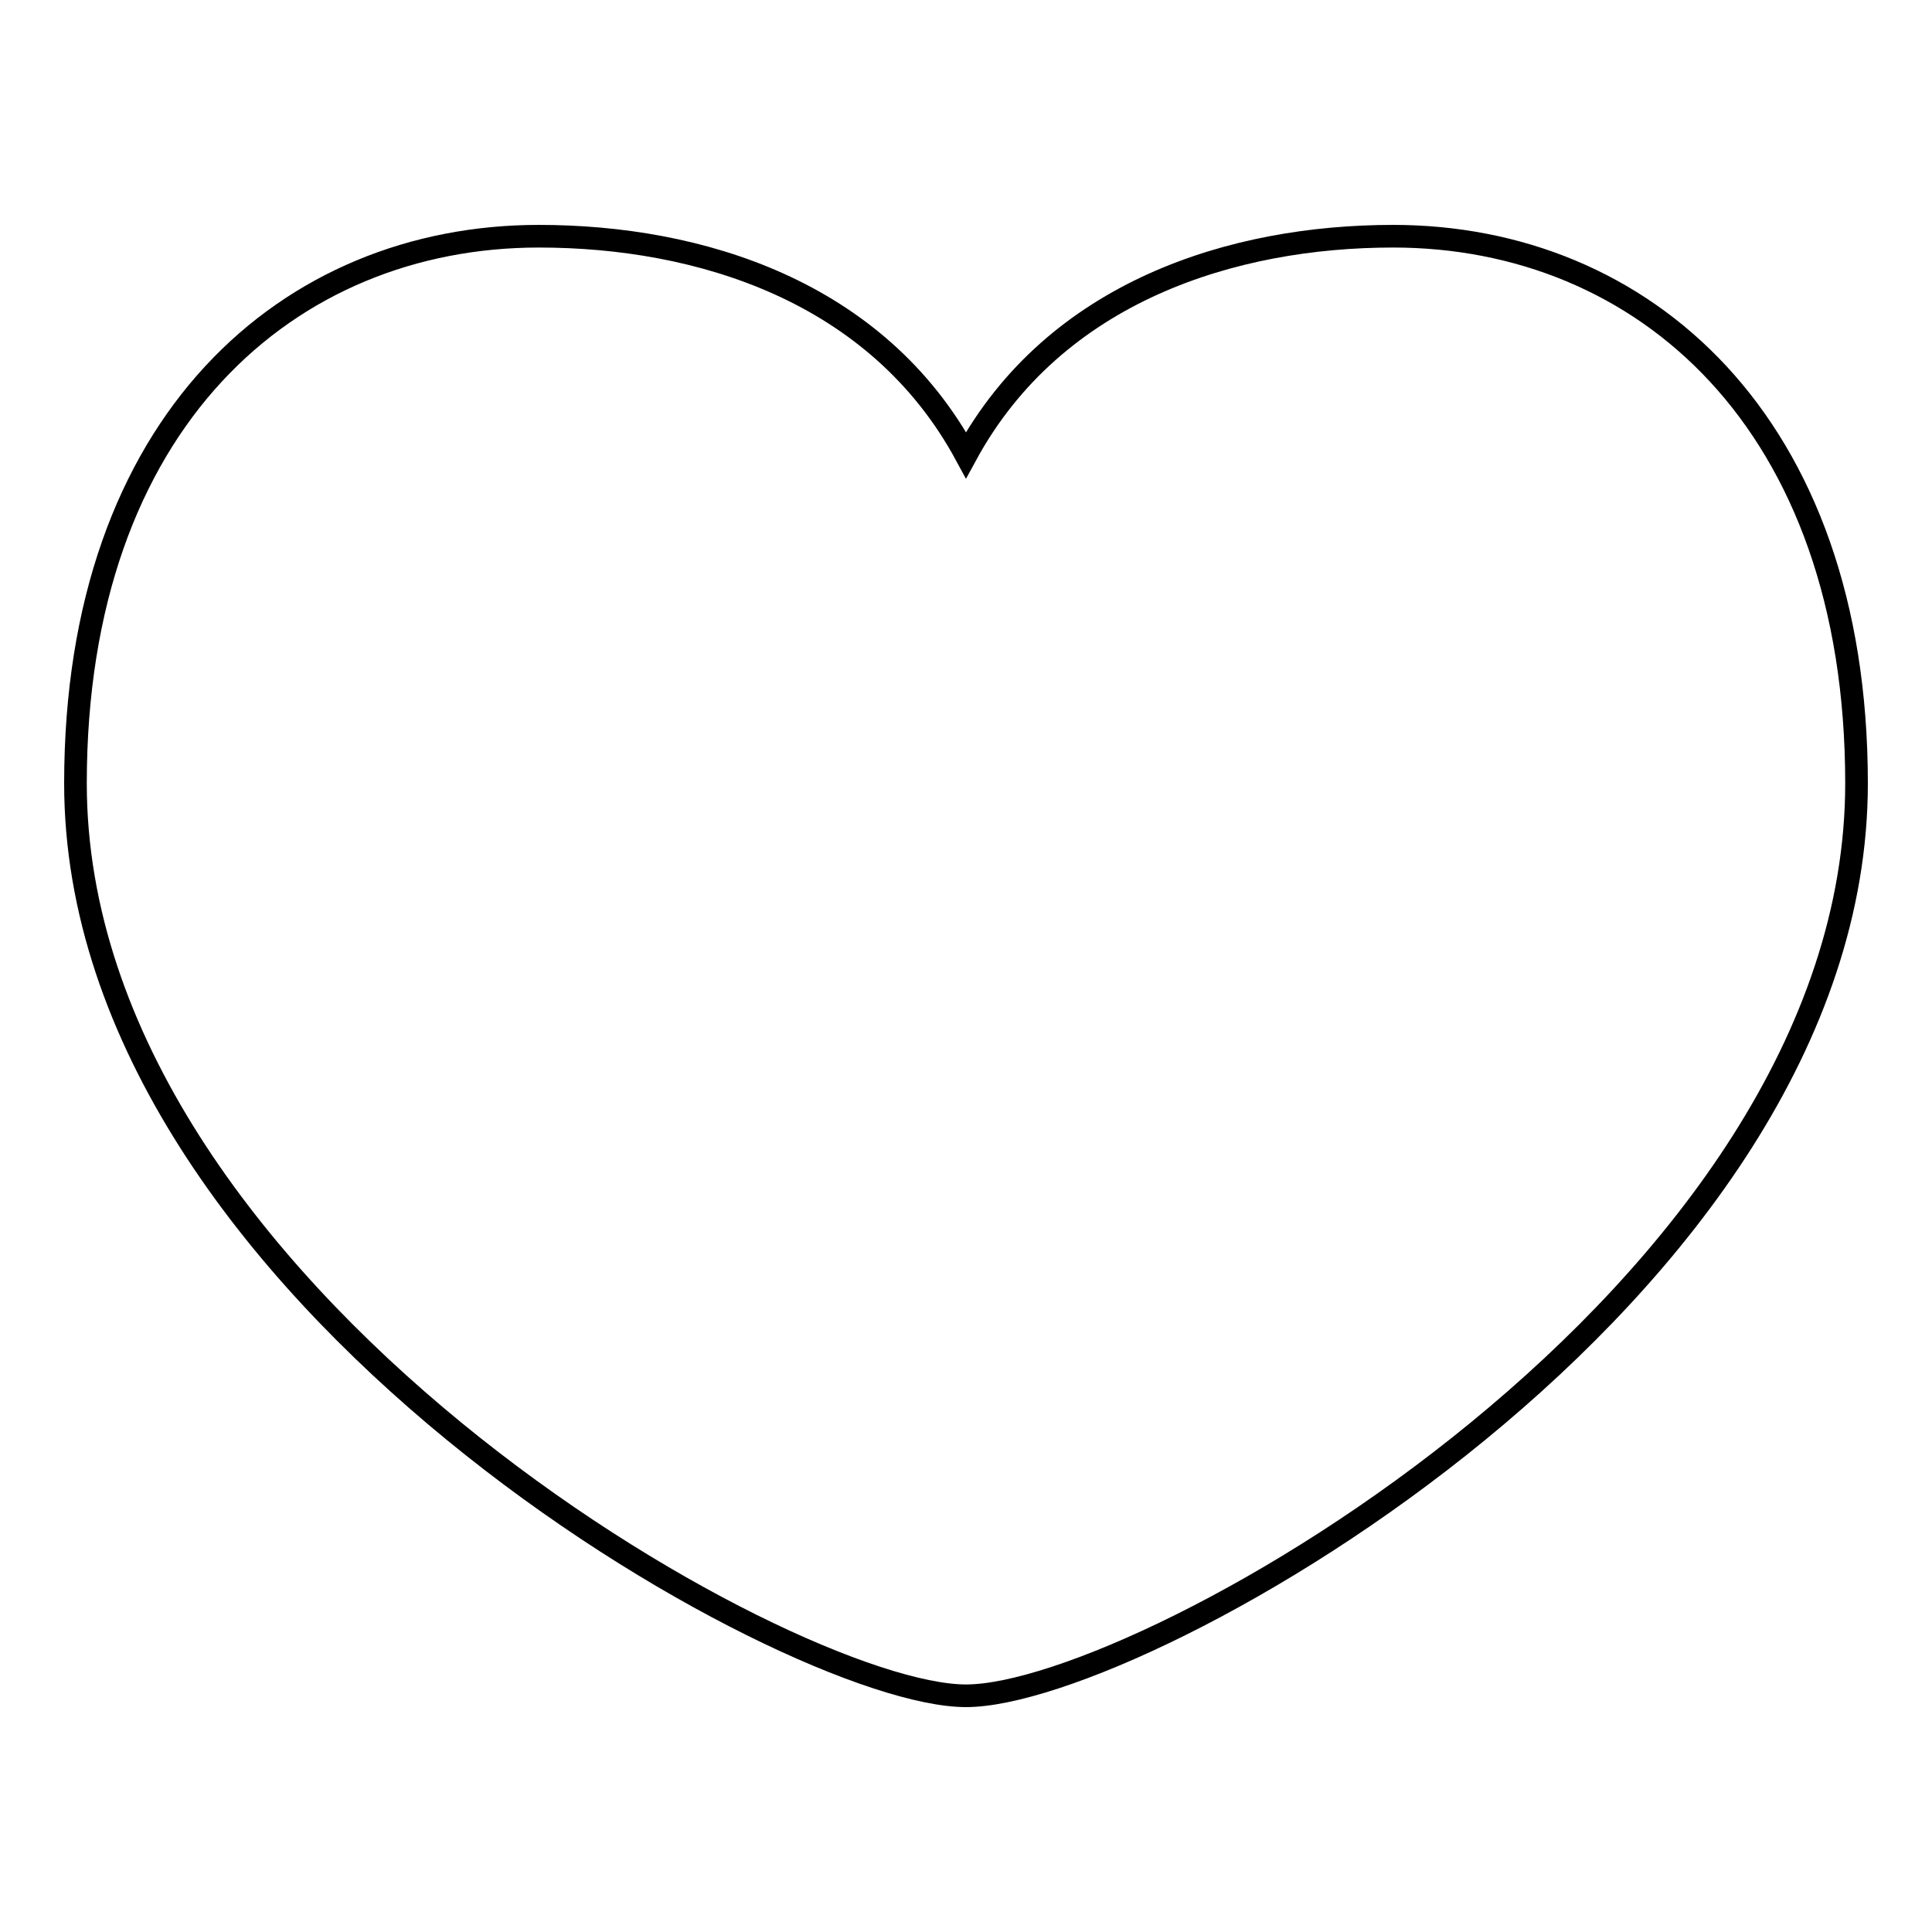<?xml version="1.0" encoding="utf-8"?>
<!-- Svg Vector Icons : http://www.onlinewebfonts.com/icon -->
<!DOCTYPE svg PUBLIC "-//W3C//DTD SVG 1.1//EN" "http://www.w3.org/Graphics/SVG/1.1/DTD/svg11.dtd">
<svg version="1.1" xmlns="http://www.w3.org/2000/svg" xmlns:xlink="http://www.w3.org/1999/xlink" x="0px" y="0px" viewBox="0 0 256 256" enable-background="new 0 0 256 256" xml:space="preserve">
<g><g><path stroke-width="3" fill-opacity="0" stroke="#000000"  d="M128,224.7c-23.6,0-118-53.2-118-120.9c0-48,28.3-72.5,61.4-72.5c21.2,0,44.8,7.2,56.6,29c11.8-21.7,35.4-29,56.6-29c33,0,61.4,24.5,61.4,72.5C246,171.5,151.6,224.7,128,224.7z"/></g></g>
</svg>